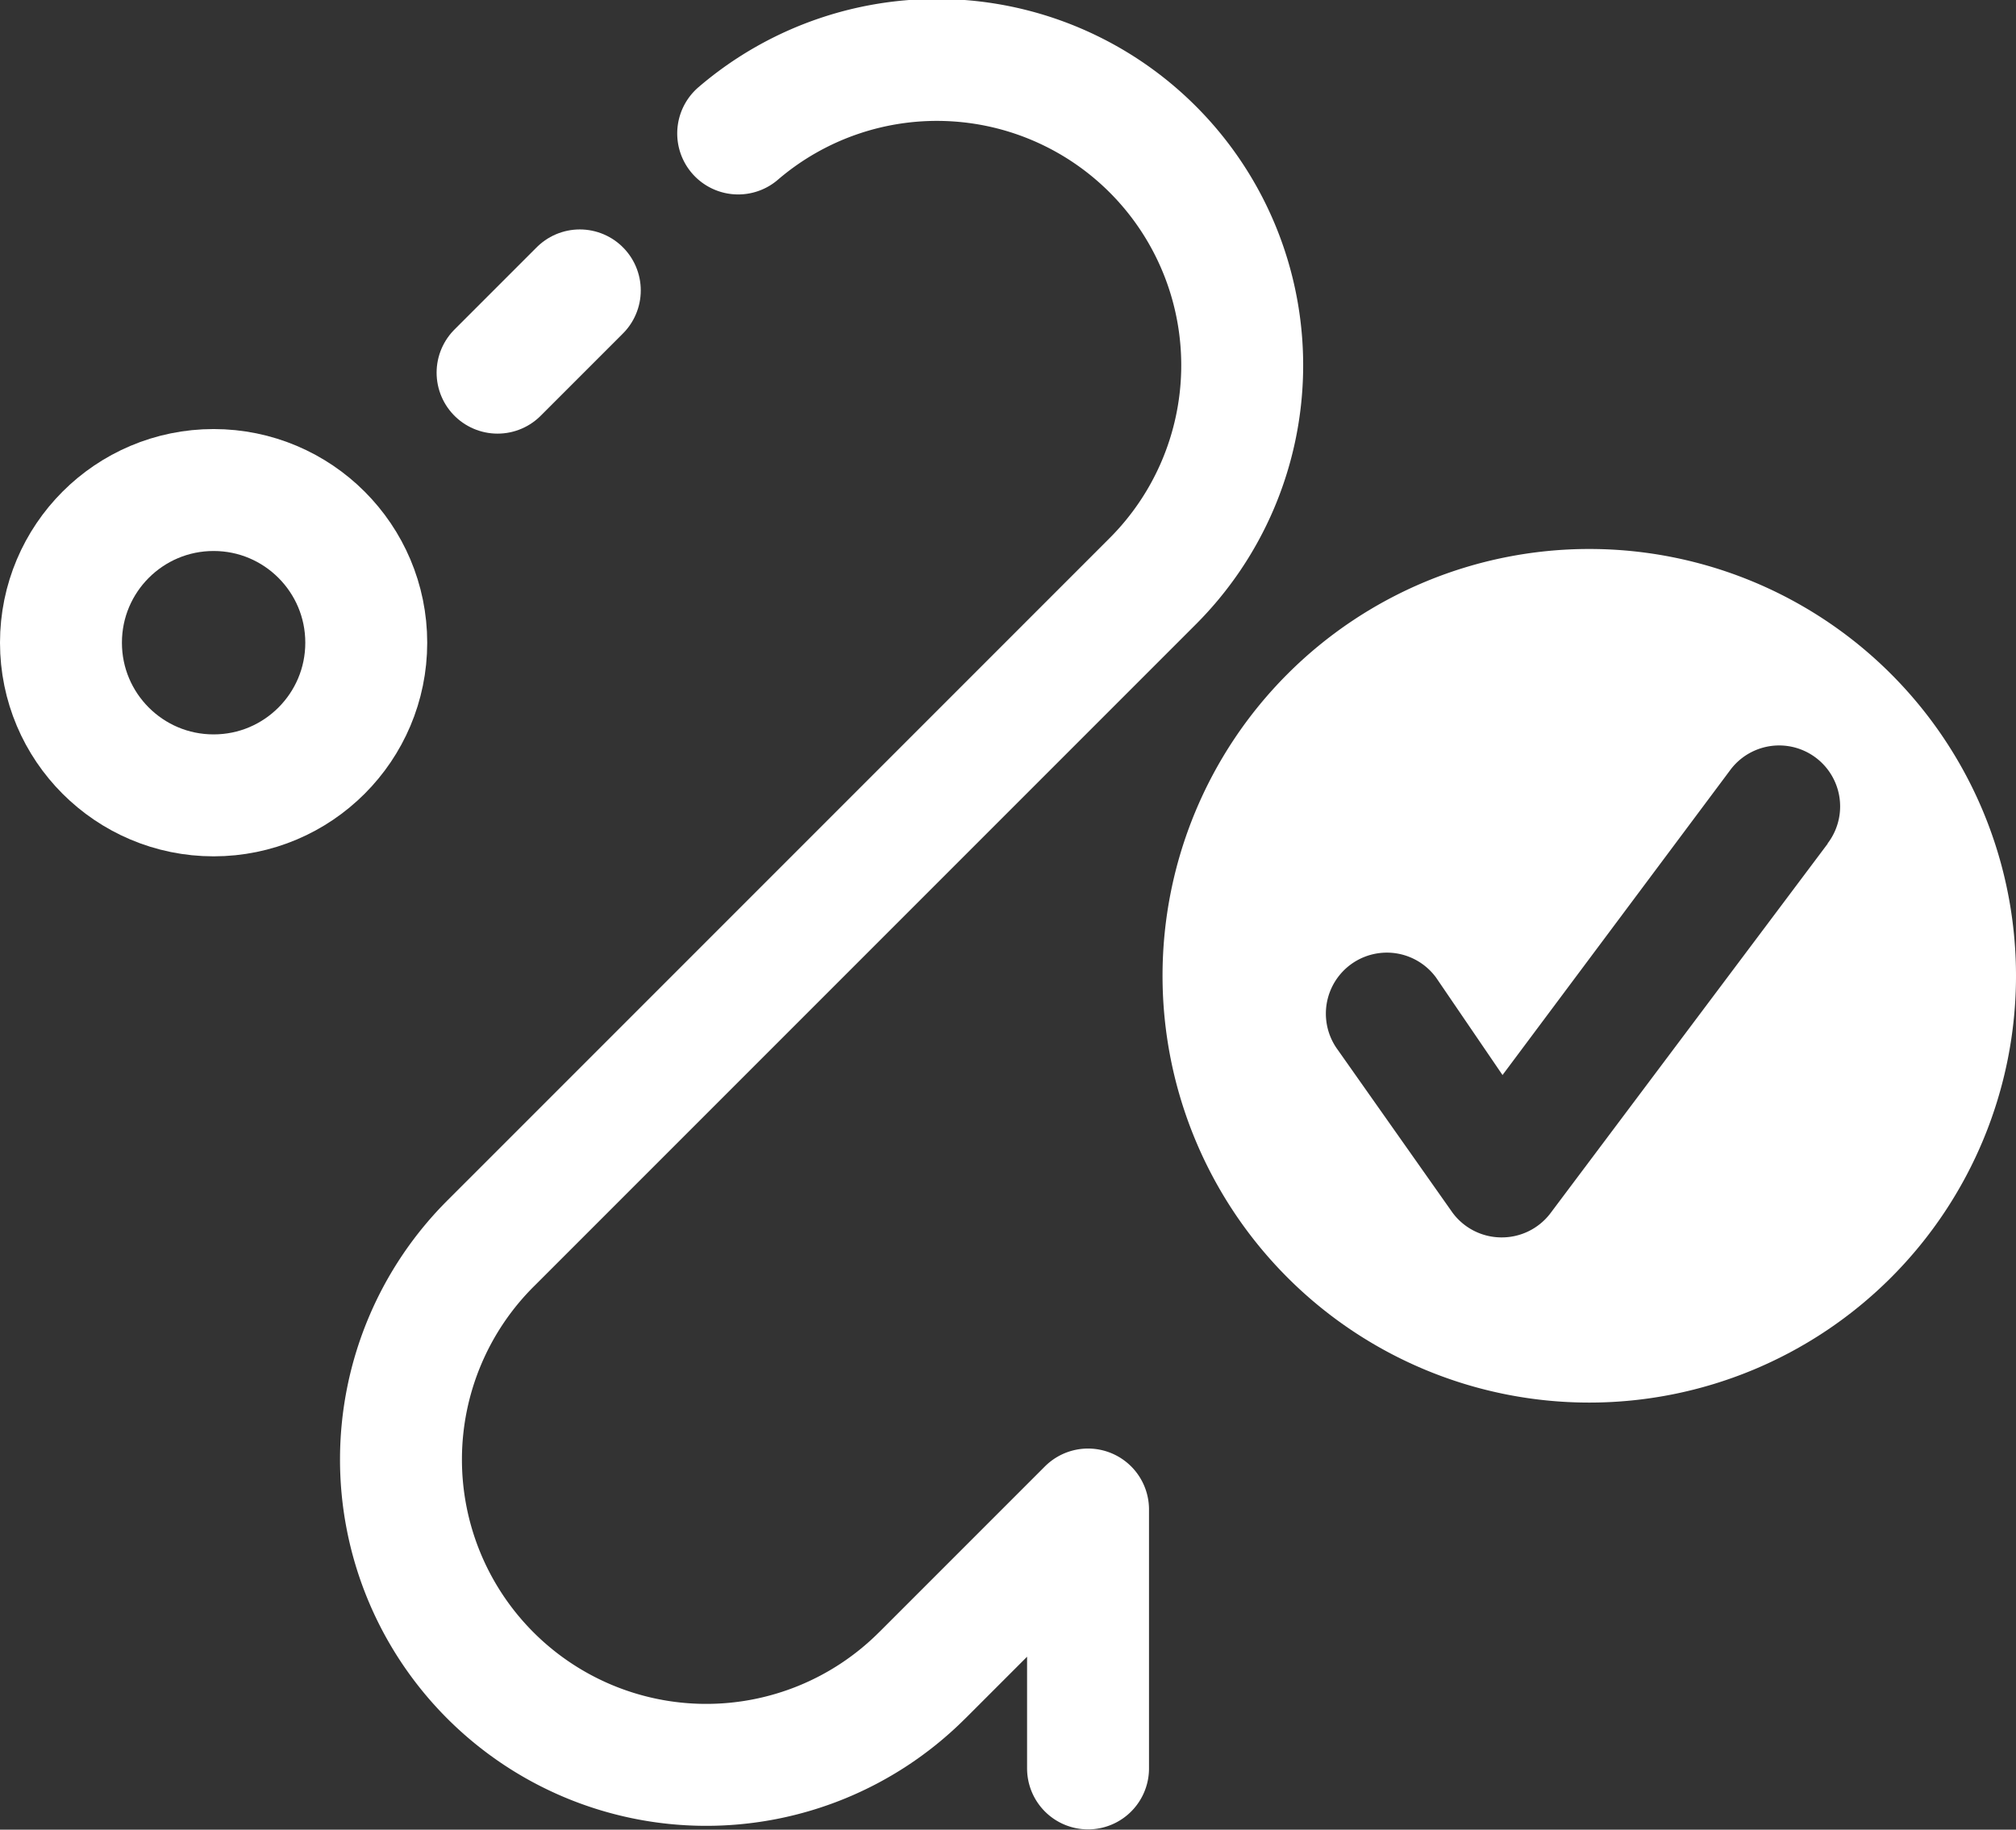 <svg xmlns="http://www.w3.org/2000/svg" xmlns:xlink="http://www.w3.org/1999/xlink" width="33.07" height="30.009" viewBox="0 0 33.07 30.009">
  <rect x="0" y="0" width="33.07" height="30.009" fill="#333333" stroke="none"/>
  <defs>
    <clipPath id="clip-path">
      <rect id="Rectangle_31399" data-name="Rectangle 31399" width="30.009" height="30.009" transform="translate(252.626 13.556)" fill="none"/>
    </clipPath>
  </defs>
  <g id="Service_type_mini_icon" transform="translate(-959.043 -5517.556)">
    <g id="Group_95360" data-name="Group 95360" transform="translate(706.487 5504)" opacity="0">
      <g id="Group_95359" data-name="Group 95359">
        <g id="Group_95358" data-name="Group 95358" clip-path="url(#clip-path)">
          <rect id="Rectangle_31398" data-name="Rectangle 31398" width="30.009" height="30.009" transform="translate(252.626 13.556)" fill="#fff"/>
        </g>
      </g>
    </g>
    <path id="Path_90098" data-name="Path 90098" d="M264.665,15.745a5.008,5.008,0,0,1,6.8,7.344l-.043.043-10.8,10.8a5.007,5.007,0,1,0,7.038,7.125l.044-.043,2.7-2.7V42.56" transform="translate(706.487 5504)" fill="none" stroke="#fff" stroke-linecap="round" stroke-linejoin="round" stroke-width="2"/>
    <line id="Line_6111" data-name="Line 6111" y1="1.349" x2="1.349" transform="translate(967.205 5522.319)" fill="none" stroke="#fff" stroke-linecap="round" stroke-linejoin="round" stroke-width="2"/>
    <circle id="Ellipse_8228" data-name="Ellipse 8228" cx="2.504" cy="2.504" r="2.504" transform="translate(960.043 5525.593)" fill="none" stroke="#fff" stroke-linecap="round" stroke-linejoin="round" stroke-width="2"/>
    <path id="Path_90099" data-name="Path 90099" d="M278.626,22.56a7,7,0,1,0,7,7,7,7,0,0,0-7-7m3.913,4.831-4.554,6.069a1,1,0,0,1-.793.391h-.01a1,1,0,0,1-.8-.407l-1.882-2.67a1,1,0,1,1,1.612-1.186l1.091,1.6,3.745-5.015a1,1,0,0,1,1.586,1.219" transform="translate(706.487 5504)" fill="#fff"/>
  </g>
</svg>
